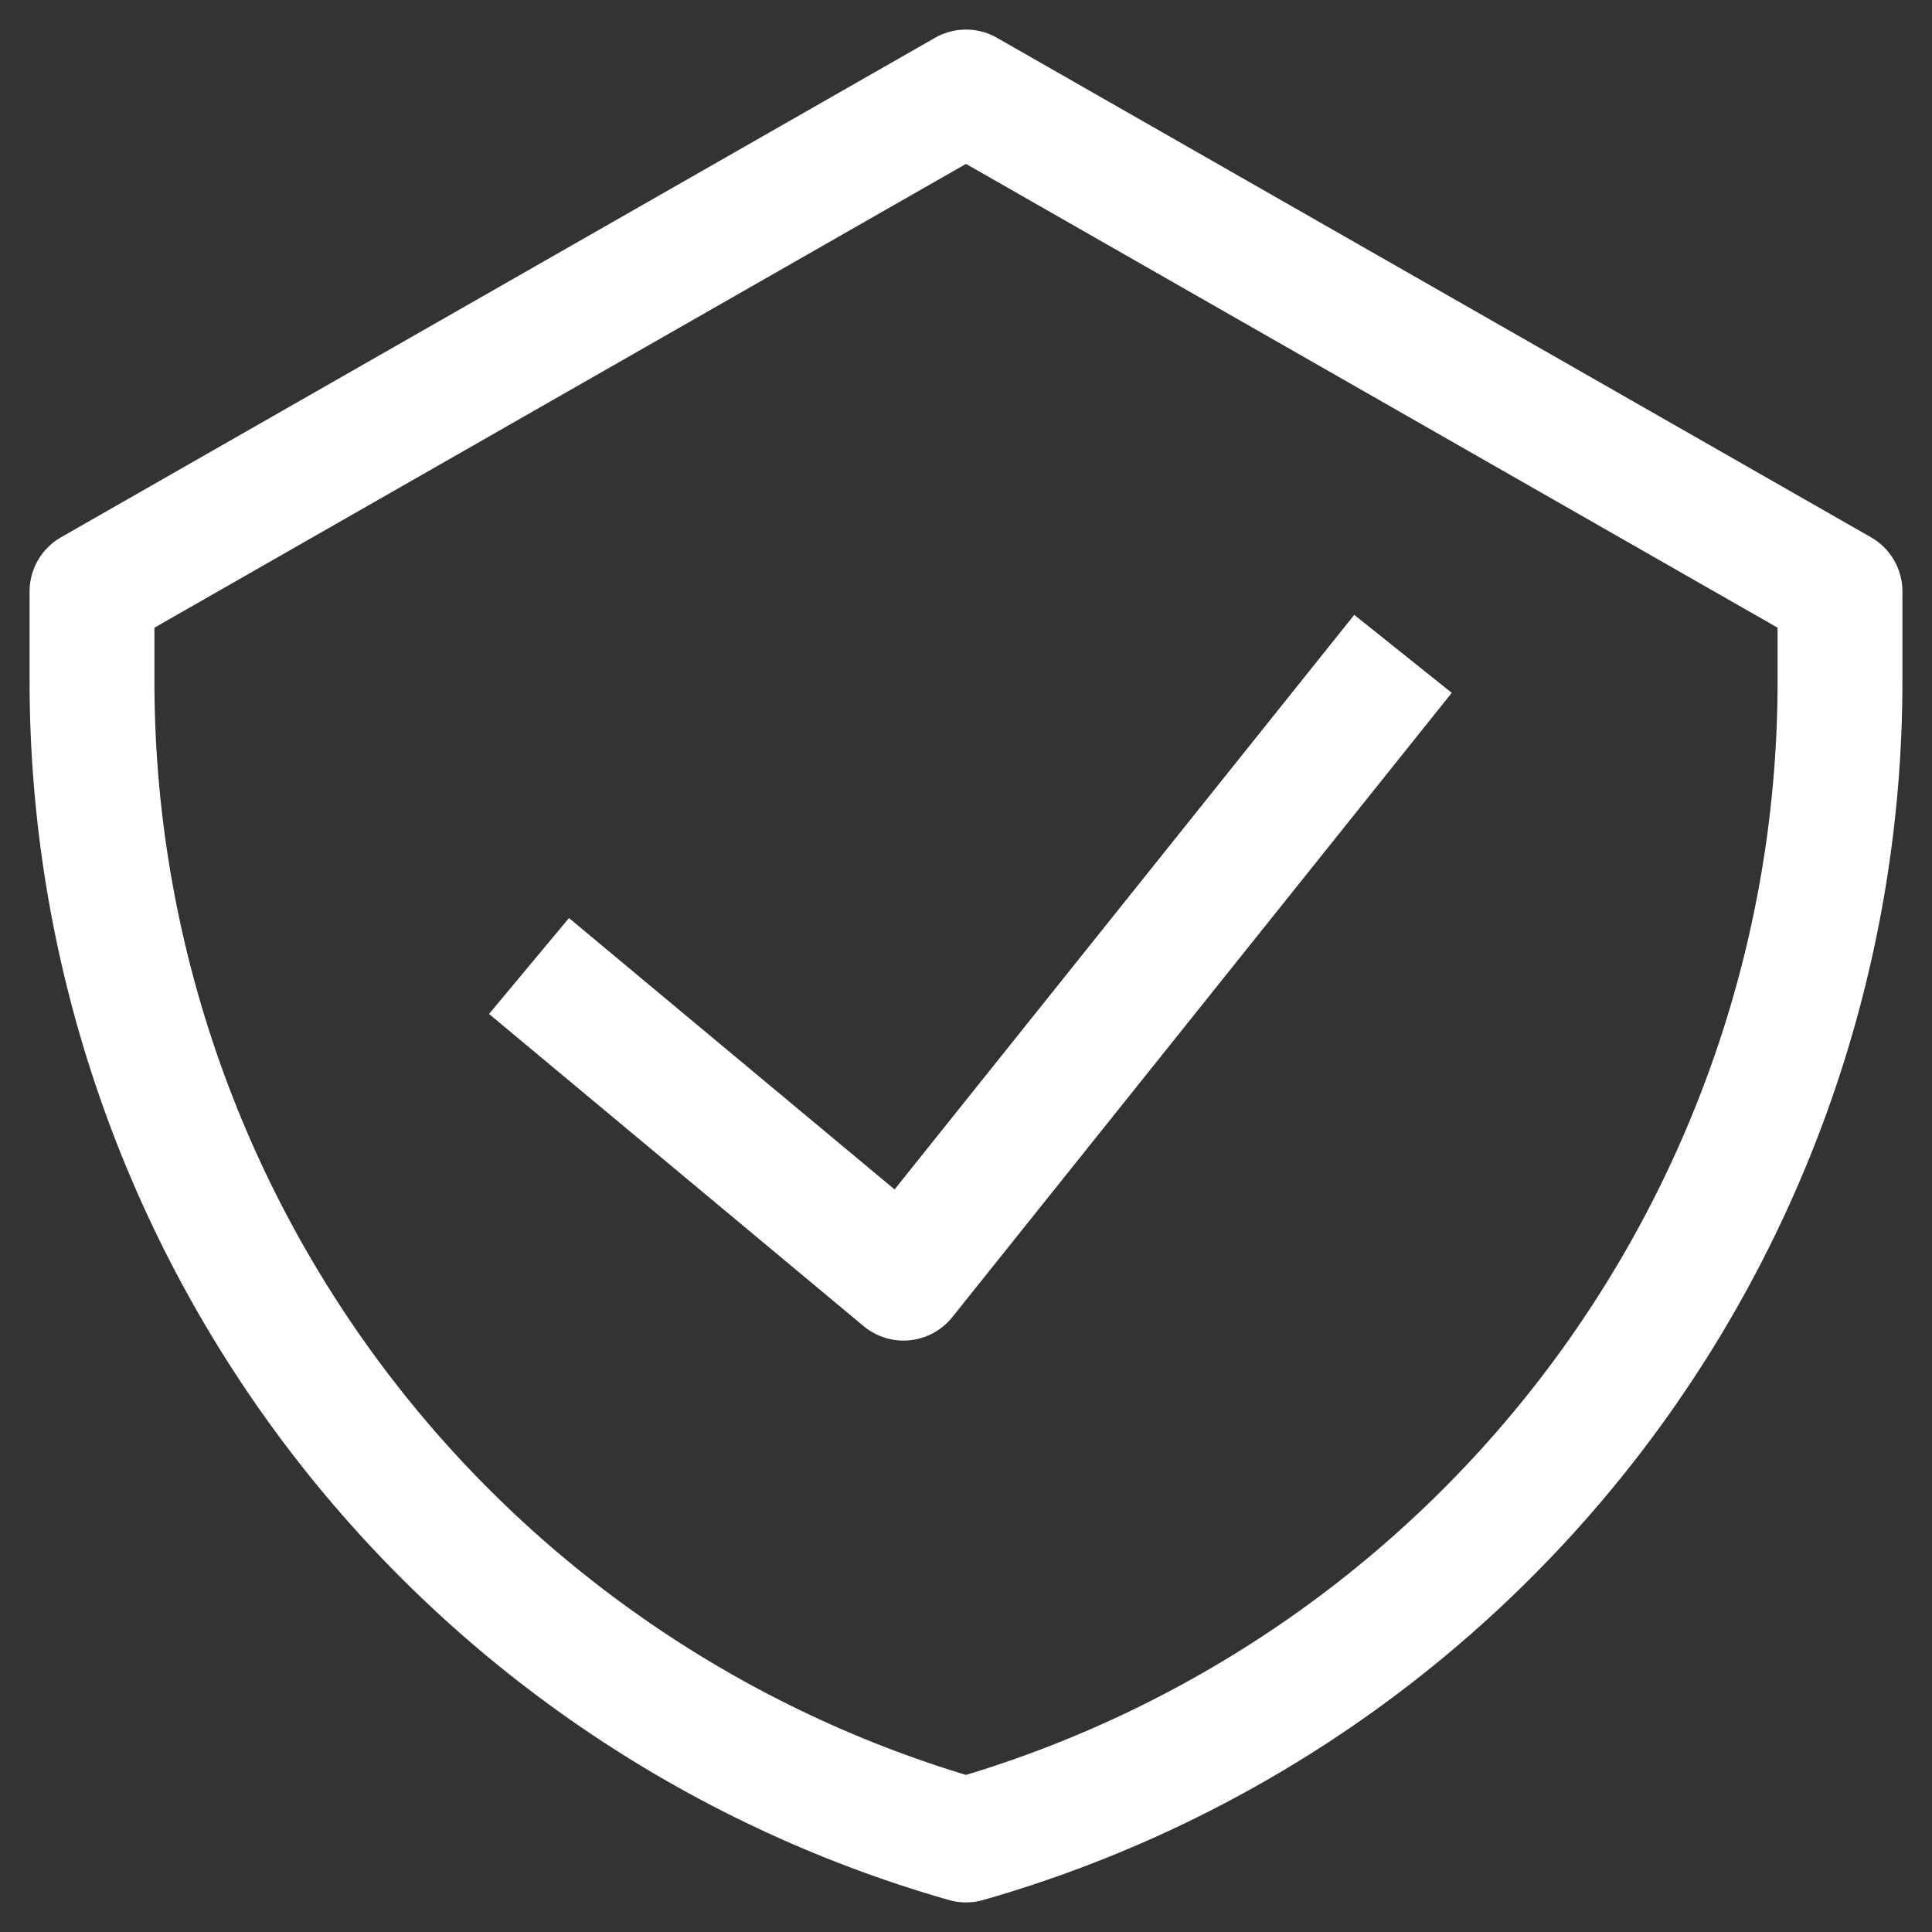 <?xml version="1.0" encoding="UTF-8"?> <svg xmlns="http://www.w3.org/2000/svg" width="21" height="21" viewBox="0 0 21 21" fill="none"><rect x="0" y="0" width="21" height="21" fill="#333333" stroke="none"/><path d="M5.75 10.5L9.821 13.893L15.25 7.107M10.5 1L1 6.429V7.406C1 10.252 1.927 13.021 3.641 15.294C5.355 17.566 7.763 19.218 10.5 20C13.237 19.218 15.645 17.566 17.359 15.294C19.073 13.021 20 10.252 20 7.406V6.429L10.5 1Z" stroke="white" stroke-width="1.357" stroke-linejoin="round"></path></svg> 